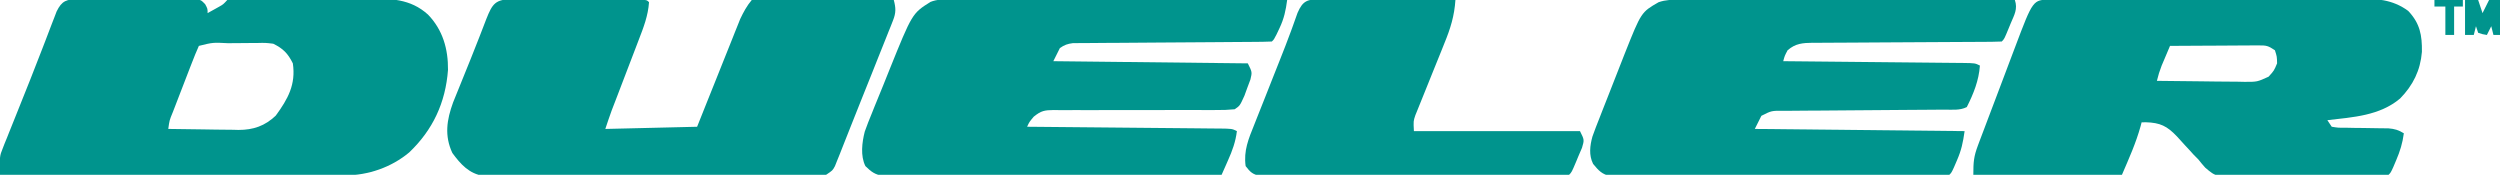 <?xml version="1.0" encoding="UTF-8"?><svg version="1.1" xmlns="http://www.w3.org/2000/svg" width="1144" height="80"><path d="M0 0 C0.97 -0.01 0.97 -0.01 1.96 -0.01 C4.15 -0.03 6.33 -0.03 8.52 -0.04 C10.08 -0.05 11.64 -0.06 13.2 -0.06 C18.34 -0.09 23.48 -0.11 28.62 -0.12 C30.39 -0.12 32.16 -0.13 33.93 -0.14 C41.29 -0.16 48.66 -0.18 56.02 -0.19 C66.57 -0.2 77.12 -0.24 87.67 -0.29 C95.09 -0.33 102.51 -0.35 109.93 -0.36 C114.36 -0.36 118.79 -0.37 123.21 -0.41 C127.39 -0.44 131.56 -0.44 135.74 -0.43 C137.26 -0.43 138.79 -0.44 140.31 -0.46 C149.02 -0.55 156.62 -0.21 163.87 5.15 C169.29 10.88 170.24 16.28 170.14 23.89 C169.44 32.37 166.1 39.16 160.17 45.22 C150.8 53.13 138.6 53.77 126.87 55.15 C127.53 56.14 128.19 57.13 128.87 58.15 C131.81 58.63 131.81 58.63 135.27 58.6 C137.2 58.63 137.2 58.63 139.16 58.68 C140.52 58.69 141.89 58.7 143.25 58.72 C145.9 58.75 148.55 58.79 151.21 58.85 C152.39 58.86 153.57 58.87 154.79 58.88 C157.72 59.14 159.4 59.62 161.87 61.15 C161.29 65.61 160.14 69.34 158.37 73.47 C157.93 74.51 157.49 75.56 157.03 76.64 C155.87 79.15 155.87 79.15 154.87 80.15 C152.45 80.29 150.06 80.35 147.63 80.38 C146.5 80.4 146.5 80.4 145.34 80.41 C137.39 80.52 129.44 80.57 121.48 80.61 C117.71 80.64 113.94 80.68 110.17 80.74 C105.62 80.81 101.07 80.84 96.52 80.86 C94.78 80.87 93.05 80.89 91.32 80.92 C76.06 81.22 76.06 81.22 70.99 76.87 C69.91 75.67 68.86 74.43 67.87 73.15 C67.14 72.41 66.41 71.67 65.65 70.91 C64.81 69.97 64.81 69.97 63.94 69.01 C63.29 68.31 62.64 67.62 61.97 66.9 C60.65 65.48 59.34 64.04 58.05 62.59 C53.53 57.83 50.38 56.29 43.77 56.1 C43.15 56.12 42.52 56.14 41.87 56.15 C41.73 56.71 41.58 57.27 41.43 57.85 C39.21 65.78 36.21 72.37 32.87 80.15 C10.43 80.15 -12.01 80.15 -35.13 80.15 C-35.13 74.26 -34.94 71.79 -32.99 66.61 C-32.76 66 -32.53 65.39 -32.3 64.76 C-31.55 62.75 -30.78 60.75 -30.02 58.75 C-29.49 57.35 -28.96 55.94 -28.43 54.53 C-27.33 51.59 -26.21 48.66 -25.09 45.72 C-23.67 41.98 -22.25 38.23 -20.84 34.48 C-19.75 31.58 -18.66 28.68 -17.56 25.78 C-17.04 24.4 -16.52 23.02 -15.99 21.64 C-7.84 0.04 -7.84 0.04 0 0 Z M54.87 21.15 C54.06 23.07 53.25 24.99 52.44 26.9 C51.98 27.97 51.53 29.04 51.06 30.14 C50.13 32.51 49.45 34.69 48.87 37.15 C55.62 37.26 62.36 37.33 69.11 37.37 C71.4 37.39 73.69 37.42 75.99 37.46 C79.29 37.5 82.59 37.53 85.88 37.54 C87.42 37.58 87.42 37.58 88.99 37.61 C94.78 37.62 94.78 37.62 99.97 35.25 C102.47 32.51 102.47 32.51 103.87 29.15 C103.8 26.03 103.8 26.03 102.87 23.15 C99.72 21.05 99 20.91 95.4 20.93 C94.5 20.93 93.6 20.93 92.67 20.93 C91.7 20.94 90.73 20.95 89.74 20.96 C88.74 20.96 87.75 20.96 86.72 20.97 C83.54 20.98 80.36 21 77.19 21.03 C75.03 21.04 72.88 21.05 70.72 21.06 C65.44 21.08 60.16 21.11 54.87 21.15 Z " fill="#00948D" transform="translate(938.127,-0.154)"/><path d="M0 0 C1.23 -0.01 2.46 -0.03 3.73 -0.04 C5.08 -0.04 6.42 -0.03 7.77 -0.03 C9.14 -0.03 10.52 -0.04 11.9 -0.05 C14.79 -0.05 17.68 -0.05 20.57 -0.04 C24.27 -0.03 27.97 -0.05 31.67 -0.08 C34.52 -0.1 37.37 -0.1 40.21 -0.09 C41.58 -0.09 42.94 -0.1 44.31 -0.11 C46.22 -0.13 48.12 -0.11 50.03 -0.1 C51.12 -0.1 52.2 -0.1 53.32 -0.1 C56.02 0.4 56.02 0.4 57.89 2.31 C59.02 4.4 59.02 4.4 59.02 6.4 C60.13 5.79 61.24 5.17 62.39 4.53 C63.02 4.18 63.64 3.83 64.29 3.47 C66.18 2.4 66.18 2.4 68.02 0.4 C70.52 0.19 72.92 0.1 75.43 0.1 C76.19 0.09 76.96 0.08 77.74 0.07 C80.28 0.05 82.82 0.04 85.36 0.03 C87.13 0.02 88.89 0.01 90.66 0.01 C94.37 -0.01 98.08 -0.02 101.8 -0.02 C106.53 -0.03 111.27 -0.06 116.01 -0.11 C119.66 -0.14 123.32 -0.15 126.97 -0.15 C128.71 -0.15 130.46 -0.16 132.2 -0.19 C142.57 -0.3 151.76 -0.26 159.87 7.08 C166.64 14.08 169.12 22.85 169.02 32.4 C167.89 47.41 162.1 59.83 151.27 70.15 C143.12 76.97 132.46 80.66 121.91 80.64 C121.23 80.65 120.55 80.65 119.85 80.65 C117.59 80.65 115.33 80.64 113.07 80.63 C111.45 80.63 109.82 80.63 108.19 80.63 C103.79 80.63 99.39 80.62 94.99 80.61 C90.38 80.59 85.78 80.59 81.17 80.59 C72.45 80.58 63.74 80.57 55.02 80.55 C45.1 80.53 35.17 80.51 25.25 80.5 C4.84 80.48 -15.57 80.45 -35.98 80.4 C-36.17 71.87 -36.17 71.87 -34.69 68.18 C-34.4 67.45 -34.12 66.71 -33.83 65.96 C-33.51 65.2 -33.2 64.43 -32.87 63.64 C-32.55 62.81 -32.22 61.99 -31.88 61.14 C-30.83 58.47 -29.75 55.81 -28.67 53.15 C-27.94 51.32 -27.21 49.48 -26.47 47.64 C-25.01 43.96 -23.54 40.29 -22.06 36.61 C-20.2 31.95 -18.38 27.27 -16.58 22.58 C-16.08 21.28 -15.57 19.97 -15.07 18.67 C-14.16 16.3 -13.25 13.92 -12.35 11.54 C-11.74 9.98 -11.74 9.98 -11.12 8.38 C-10.78 7.48 -10.43 6.59 -10.08 5.66 C-7.66 0.67 -5.48 0.03 0 0 Z M55.02 21.4 C53.85 24.03 52.78 26.63 51.76 29.31 C51.45 30.1 51.14 30.89 50.82 31.71 C50.17 33.39 49.53 35.07 48.88 36.75 C47.89 39.33 46.9 41.91 45.89 44.48 C45.26 46.11 44.64 47.74 44.01 49.37 C43.71 50.14 43.41 50.92 43.1 51.71 C41.56 55.45 41.56 55.45 41.02 59.4 C46.42 59.5 51.83 59.58 57.24 59.62 C59.08 59.64 60.91 59.67 62.75 59.71 C65.4 59.75 68.05 59.78 70.7 59.79 C71.51 59.82 72.33 59.84 73.16 59.86 C79.94 59.86 85.28 58.03 90.22 53.29 C95.79 45.66 99.45 39.08 98.02 29.4 C95.79 24.87 93.53 22.58 89.02 20.4 C85.47 19.98 85.47 19.98 81.6 20.08 C80.55 20.08 80.55 20.08 79.48 20.08 C78.01 20.09 76.54 20.1 75.08 20.12 C72.82 20.15 70.57 20.16 68.32 20.17 C61.46 19.81 61.46 19.81 55.02 21.4 Z " fill="#00948D" transform="translate(35.984,-0.404)"/><path d="M0 0 C0.66 -0 1.32 -0 2.01 -0.01 C4.19 -0.01 6.38 0.01 8.57 0.03 C10.08 0.03 11.6 0.03 13.12 0.03 C16.3 0.04 19.48 0.05 22.66 0.08 C26.74 0.1 30.82 0.11 34.91 0.12 C38.04 0.12 41.17 0.13 44.31 0.14 C45.81 0.15 47.32 0.16 48.83 0.16 C50.93 0.17 53.03 0.18 55.12 0.2 C56.32 0.2 57.52 0.21 58.75 0.22 C61.43 0.36 61.43 0.36 62.43 1.36 C62 7.55 59.92 12.92 57.69 18.67 C57.32 19.65 56.94 20.62 56.56 21.63 C55.38 24.73 54.19 27.82 53 30.92 C51.81 34.02 50.62 37.12 49.44 40.22 C48.7 42.15 47.97 44.07 47.23 46 C46.89 46.87 46.55 47.75 46.2 48.66 C45.91 49.42 45.62 50.19 45.31 50.97 C44.29 53.75 43.37 56.55 42.43 59.36 C56.29 59.03 70.15 58.7 84.43 58.36 C85.9 54.67 87.37 50.99 88.89 47.19 C90.32 43.62 91.75 40.04 93.19 36.47 C94.18 33.99 95.17 31.51 96.16 29.03 C97.58 25.45 99.01 21.89 100.45 18.32 C100.89 17.21 101.33 16.1 101.78 14.96 C102.2 13.92 102.62 12.88 103.05 11.81 C103.42 10.9 103.78 9.99 104.15 9.05 C105.69 5.82 107.13 3.12 109.43 0.36 C112.38 -0.37 112.38 -0.37 115.85 -0.32 C117.81 -0.32 117.81 -0.32 119.8 -0.32 C121.21 -0.29 122.63 -0.26 124.04 -0.23 C125.49 -0.22 126.95 -0.21 128.4 -0.2 C132.21 -0.18 136.03 -0.12 139.84 -0.06 C143.73 0.01 147.63 0.03 151.52 0.06 C159.16 0.13 166.8 0.23 174.43 0.36 C175.4 4.04 175.48 6.18 174.07 9.72 C173.58 10.97 173.58 10.97 173.08 12.25 C172.72 13.14 172.36 14.04 171.98 14.96 C171.61 15.9 171.24 16.84 170.85 17.81 C169.64 20.87 168.41 23.93 167.18 26.98 C166.35 29.07 165.52 31.16 164.69 33.25 C163.04 37.39 161.39 41.52 159.72 45.65 C158.03 49.86 156.36 54.07 154.69 58.29 C153.47 61.4 152.23 64.5 151 67.61 C150.57 68.7 150.14 69.79 149.7 70.91 C149.3 71.89 148.91 72.87 148.5 73.87 C148.17 74.7 147.84 75.53 147.5 76.38 C146.43 78.36 146.43 78.36 143.43 80.36 C140.58 80.61 140.58 80.61 137.04 80.62 C136.39 80.63 135.74 80.63 135.06 80.64 C132.88 80.65 130.69 80.65 128.5 80.65 C126.93 80.65 125.37 80.66 123.8 80.67 C119.54 80.69 115.28 80.69 111.02 80.69 C107.46 80.69 103.91 80.7 100.35 80.71 C91.96 80.72 83.57 80.73 75.18 80.73 C66.52 80.73 57.87 80.75 49.21 80.78 C41.78 80.8 34.35 80.82 26.92 80.81 C22.48 80.81 18.05 80.82 13.61 80.84 C9.43 80.86 5.26 80.86 1.08 80.85 C-0.45 80.84 -1.98 80.85 -3.51 80.86 C-5.61 80.88 -7.7 80.87 -9.79 80.85 C-10.96 80.85 -12.13 80.85 -13.34 80.85 C-19.94 79.84 -23.81 75.47 -27.57 70.36 C-31.26 62.43 -30.15 55.24 -27.22 47.2 C-26.2 44.59 -25.14 42.01 -24.07 39.42 C-23.51 38.05 -22.96 36.68 -22.41 35.31 C-21.32 32.59 -20.22 29.87 -19.11 27.16 C-17.73 23.78 -16.4 20.39 -15.09 16.99 C-14.74 16.07 -14.38 15.15 -14.01 14.19 C-13.36 12.52 -12.71 10.84 -12.07 9.16 C-9.23 1.99 -7.87 -0.02 0 0 Z " fill="#00948D" transform="translate(234.567,-0.356)"/><path d="M0 0 C0.99 -0 0.99 -0 2 -0.01 C4.22 -0.01 6.43 0 8.64 0.01 C10.23 0.01 11.81 0.01 13.4 0.01 C17.71 0.01 22.02 0.02 26.32 0.04 C30.82 0.05 35.33 0.05 39.83 0.05 C48.35 0.06 56.88 0.08 65.4 0.1 C75.11 0.12 84.81 0.13 94.52 0.14 C114.48 0.16 134.44 0.2 154.41 0.24 C153.79 4.99 152.97 8.79 150.91 13.12 C150.46 14.06 150.02 15.01 149.56 15.98 C148.41 18.24 148.41 18.24 147.41 19.24 C144.54 19.36 141.69 19.41 138.82 19.41 C137.92 19.42 137.02 19.43 136.09 19.43 C134.13 19.45 132.16 19.46 130.2 19.47 C127.09 19.49 123.99 19.51 120.88 19.54 C112.05 19.61 103.22 19.67 94.39 19.72 C88.99 19.75 83.6 19.79 78.2 19.84 C76.14 19.85 74.08 19.87 72.02 19.87 C69.14 19.89 66.26 19.91 63.38 19.94 C62.53 19.94 61.67 19.94 60.8 19.94 C59.62 19.95 59.62 19.95 58.41 19.97 C57.73 19.97 57.05 19.98 56.35 19.98 C53.87 20.31 52.47 20.79 50.41 22.24 C49.42 24.22 48.43 26.2 47.41 28.24 C91.46 28.74 91.46 28.74 136.41 29.24 C138.41 33.24 138.41 33.24 137.61 36.59 C137.15 37.81 136.69 39.04 136.22 40.3 C135.77 41.53 135.32 42.76 134.86 44.03 C132.78 48.62 132.78 48.62 130.41 50.24 C127.52 50.52 124.86 50.63 121.98 50.59 C121.12 50.6 120.25 50.6 119.37 50.6 C117.5 50.6 115.63 50.6 113.76 50.59 C110.8 50.58 107.84 50.58 104.88 50.59 C96.47 50.63 88.06 50.62 79.64 50.6 C74.5 50.59 69.35 50.6 64.21 50.63 C62.25 50.64 60.29 50.63 58.33 50.62 C55.58 50.6 52.84 50.61 50.1 50.63 C49.29 50.62 48.48 50.6 47.64 50.59 C43.38 50.65 41.87 50.87 38.43 53.65 C36.42 56.05 36.42 56.05 35.41 58.24 C36.58 58.25 37.75 58.26 38.96 58.27 C50 58.37 61.03 58.47 72.07 58.58 C77.75 58.64 83.42 58.69 89.09 58.74 C94.57 58.79 100.04 58.84 105.51 58.89 C107.6 58.91 109.7 58.93 111.79 58.95 C114.71 58.97 117.63 59 120.55 59.04 C121.86 59.04 121.86 59.04 123.19 59.05 C129.18 59.13 129.18 59.13 131.41 60.24 C130.82 65.08 129.33 69.2 127.34 73.62 C127.06 74.26 126.78 74.9 126.49 75.56 C125.8 77.12 125.11 78.68 124.41 80.24 C103.89 80.33 83.38 80.4 62.86 80.45 C53.34 80.47 43.81 80.5 34.29 80.54 C25.99 80.58 17.69 80.61 9.38 80.62 C4.99 80.62 0.59 80.63 -3.8 80.66 C-7.94 80.69 -12.08 80.7 -16.22 80.69 C-17.73 80.69 -19.25 80.7 -20.77 80.72 C-22.85 80.74 -24.92 80.73 -26.99 80.72 C-28.73 80.73 -28.73 80.73 -30.51 80.73 C-34.25 80.14 -35.91 78.86 -38.59 76.24 C-40.92 71.58 -40.14 65.36 -38.88 60.46 C-37.87 57.58 -36.75 54.77 -35.58 51.95 C-35.17 50.92 -34.75 49.89 -34.33 48.82 C-33.02 45.56 -31.68 42.31 -30.34 39.05 C-29.46 36.86 -28.58 34.66 -27.7 32.47 C-17.18 6.39 -17.18 6.39 -8.82 1.12 C-5.8 -0.07 -3.25 -0.01 0 0 Z " fill="#00948D" transform="translate(434.593,-0.241)"/><path d="M0 0 C0.66 -0 1.31 -0 1.99 -0 C4.19 -0 6.39 0 8.59 0.01 C10.17 0.01 11.75 0.01 13.32 0.01 C17.61 0.01 21.89 0.01 26.18 0.02 C30.65 0.03 35.13 0.03 39.61 0.03 C48.09 0.03 56.56 0.04 65.04 0.05 C74.69 0.06 84.35 0.06 94 0.07 C113.85 0.08 133.71 0.1 153.57 0.12 C154.95 4.28 153.31 6.91 151.69 10.75 C151.41 11.44 151.13 12.13 150.83 12.85 C148.73 17.96 148.73 17.96 147.57 19.12 C144.7 19.23 141.86 19.27 138.99 19.28 C138.09 19.28 137.2 19.29 136.27 19.29 C134.31 19.3 132.35 19.31 130.39 19.32 C127.29 19.33 124.19 19.35 121.08 19.37 C112.26 19.43 103.44 19.49 94.62 19.52 C89.23 19.54 83.84 19.58 78.45 19.62 C76.4 19.64 74.34 19.65 72.29 19.65 C69.41 19.65 66.53 19.68 63.65 19.7 C62.8 19.7 61.95 19.7 61.08 19.69 C56.48 19.76 53.19 19.97 49.57 23.12 C48.22 25.69 48.22 25.69 47.57 28.12 C48.66 28.13 49.76 28.14 50.89 28.15 C61.22 28.25 71.55 28.35 81.88 28.46 C87.19 28.51 92.51 28.57 97.82 28.62 C102.94 28.67 108.06 28.72 113.18 28.77 C115.14 28.79 117.1 28.81 119.06 28.83 C121.79 28.85 124.53 28.88 127.26 28.91 C128.48 28.92 128.48 28.92 129.73 28.93 C135.34 29.01 135.34 29.01 137.57 30.12 C137.1 36.94 134.64 43.04 131.57 49.12 C128.35 50.73 124.85 50.28 121.32 50.29 C120.47 50.3 119.62 50.31 118.74 50.31 C116.89 50.33 115.03 50.34 113.18 50.35 C110.25 50.37 107.31 50.39 104.38 50.41 C96.04 50.49 87.7 50.55 79.35 50.6 C74.26 50.63 69.16 50.67 64.06 50.72 C62.11 50.73 60.17 50.75 58.22 50.75 C55.5 50.77 52.79 50.79 50.07 50.82 C48.86 50.82 48.86 50.82 47.63 50.82 C42.21 50.77 42.21 50.77 37.57 53.12 C36.58 55.1 35.59 57.08 34.57 59.12 C66.25 59.45 97.93 59.78 130.57 60.12 C129.8 65.48 129.13 68.73 127.07 73.5 C126.62 74.53 126.18 75.57 125.72 76.64 C124.57 79.12 124.57 79.12 123.57 80.12 C121.54 80.23 119.51 80.26 117.48 80.27 C116.52 80.28 116.52 80.28 115.53 80.29 C113.36 80.3 111.2 80.31 109.03 80.31 C107.48 80.32 105.93 80.33 104.38 80.34 C99.28 80.36 94.18 80.38 89.08 80.39 C87.33 80.4 85.57 80.4 83.82 80.41 C76.53 80.43 69.23 80.45 61.94 80.46 C51.48 80.48 41.02 80.51 30.55 80.57 C23.2 80.61 15.85 80.63 8.5 80.63 C4.11 80.64 -0.28 80.65 -4.68 80.68 C-8.81 80.71 -12.94 80.72 -17.08 80.7 C-18.59 80.7 -20.11 80.71 -21.63 80.73 C-23.7 80.75 -25.77 80.74 -27.84 80.73 C-29 80.73 -30.16 80.73 -31.35 80.74 C-35.37 79.93 -36.86 78.22 -39.43 75.12 C-41.44 71.11 -40.89 66.77 -39.73 62.58 C-38.7 59.68 -37.6 56.83 -36.45 53.97 C-36.04 52.92 -35.63 51.87 -35.21 50.78 C-34.35 48.56 -33.47 46.35 -32.59 44.13 C-31.26 40.77 -29.94 37.4 -28.63 34.03 C-27.78 31.86 -26.93 29.7 -26.08 27.53 C-25.69 26.54 -25.3 25.54 -24.9 24.52 C-17.4 5.69 -17.4 5.69 -9.43 1.12 C-6.07 -0 -3.55 -0 0 0 Z " fill="#00948D" transform="translate(768.435,-0.12)"/><path d="M0 0 C0.66 -0 1.33 -0 2.01 -0 C4.2 0 6.39 0.02 8.59 0.05 C10.11 0.05 11.63 0.06 13.15 0.06 C17.15 0.07 21.15 0.1 25.15 0.13 C29.23 0.17 33.31 0.18 37.39 0.19 C45.4 0.23 53.41 0.28 61.42 0.34 C60.95 7.6 59.14 13.41 56.38 20.11 C55.78 21.6 55.78 21.6 55.18 23.13 C53.91 26.28 52.64 29.44 51.35 32.59 C50.07 35.76 48.79 38.93 47.52 42.1 C46.74 44.07 45.94 46.03 45.14 47.99 C44.6 49.33 44.6 49.33 44.05 50.69 C43.74 51.47 43.42 52.25 43.09 53.05 C42.18 55.74 42.18 55.74 42.42 60.34 C67.5 60.34 92.58 60.34 118.42 60.34 C120.42 64.34 120.42 64.34 119.34 67.98 C118.77 69.33 118.2 70.68 117.6 72.03 C117.32 72.72 117.03 73.41 116.74 74.12 C114.62 79.14 114.62 79.14 113.42 80.34 C111.57 80.45 109.71 80.48 107.86 80.49 C106.05 80.5 106.05 80.5 104.2 80.51 C102.85 80.51 101.5 80.51 100.15 80.52 C98.74 80.52 97.32 80.53 95.91 80.54 C92.06 80.55 88.22 80.57 84.37 80.57 C81.97 80.58 79.57 80.58 77.16 80.59 C69.65 80.61 62.14 80.62 54.63 80.63 C45.95 80.64 37.28 80.67 28.6 80.71 C21.9 80.74 15.2 80.75 8.49 80.76 C4.49 80.76 0.48 80.77 -3.52 80.79 C-7.29 80.82 -11.06 80.82 -14.83 80.81 C-16.21 80.81 -17.59 80.82 -18.98 80.83 C-20.87 80.85 -22.75 80.84 -24.64 80.83 C-25.7 80.83 -26.76 80.83 -27.84 80.84 C-31.3 80.21 -32.48 79.12 -34.58 76.34 C-35.56 69.32 -33.25 63.85 -30.64 57.4 C-30.23 56.36 -29.82 55.33 -29.4 54.26 C-28.1 50.95 -26.78 47.64 -25.46 44.34 C-24.17 41.07 -22.88 37.8 -21.59 34.54 C-20.75 32.42 -19.91 30.3 -19.07 28.19 C-17.24 23.58 -15.43 18.97 -13.73 14.32 C-13.46 13.57 -13.19 12.83 -12.91 12.06 C-12.21 10.13 -11.53 8.19 -10.84 6.25 C-8.35 0.49 -6.21 -0.03 0 0 Z " fill="#00948D" transform="translate(604.583,-0.341)"/><path d="M0 0 C1.98 0 3.96 0 6 0 C6.66 1.98 7.32 3.96 8 6 C8.99 4.02 9.98 2.04 11 0 C12.65 0 14.3 0 16 0 C16 5.28 16 10.56 16 16 C15.01 16 14.02 16 13 16 C12.67 14.68 12.34 13.36 12 12 C11.34 13.32 10.68 14.64 10 16 C8.06 15.69 8.06 15.69 6 15 C5.67 14.01 5.34 13.02 5 12 C4.67 13.32 4.34 14.64 4 16 C2.68 16 1.36 16 0 16 C0 10.72 0 5.44 0 0 Z " fill="#00948D" transform="translate(1128,0)"/><path d="M0 0 C4.29 0 8.58 0 13 0 C13 0.99 13 1.98 13 3 C11.68 3 10.36 3 9 3 C9 7.29 9 11.58 9 16 C7.68 16 6.36 16 5 16 C5 11.71 5 7.42 5 3 C3.35 3 1.7 3 0 3 C0 2.01 0 1.02 0 0 Z " fill="#00948D" transform="translate(1114,0)"/></svg>
